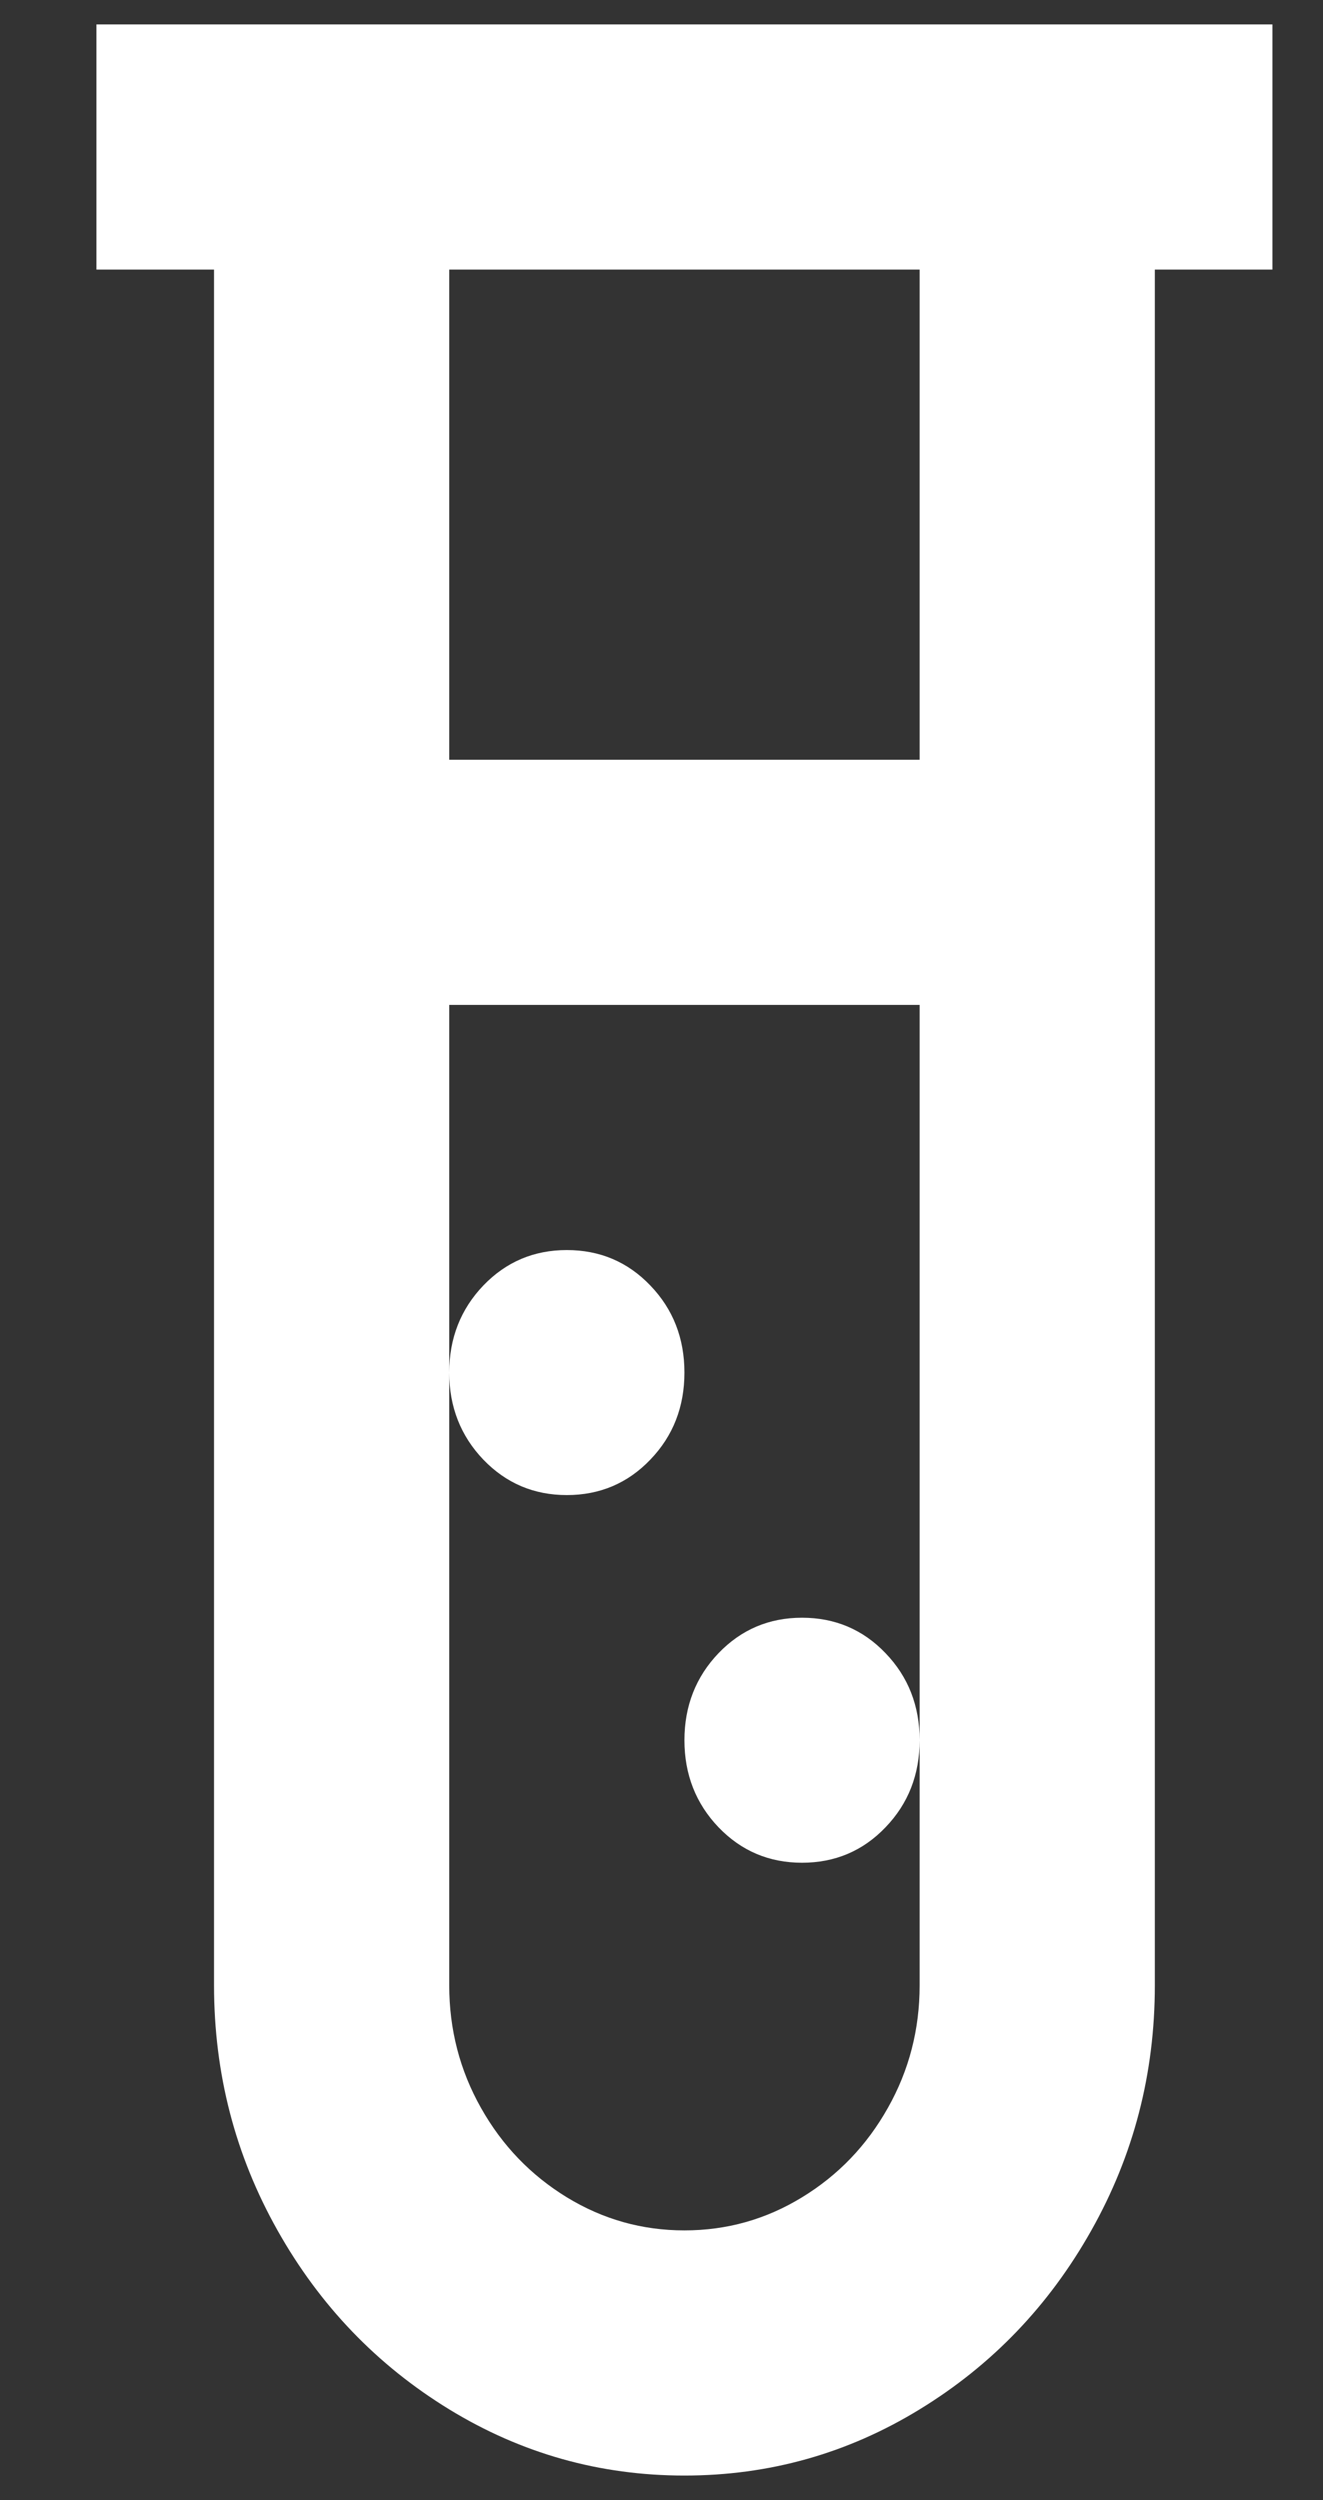 <svg width="9" height="17" viewBox="0 0 9 17" fill="none" xmlns="http://www.w3.org/2000/svg">
<rect x="0" y="0" width="9" height="17" fill="#333333" stroke="none"/>
<path d="M8.656 0.166V1.833H7.856V13.5C7.856 14.1 7.712 14.655 7.424 15.166C7.136 15.678 6.747 16.083 6.256 16.383C5.766 16.683 5.232 16.833 4.656 16.833C4.08 16.833 3.547 16.683 3.056 16.383C2.566 16.083 2.176 15.678 1.888 15.166C1.6 14.655 1.456 14.1 1.456 13.5V1.833H0.656V0.166H8.656ZM6.256 6.833H3.056V13.5C3.056 13.8 3.128 14.078 3.272 14.333C3.416 14.589 3.611 14.791 3.856 14.941C4.102 15.091 4.368 15.166 4.656 15.166C4.944 15.166 5.211 15.091 5.456 14.941C5.702 14.791 5.896 14.589 6.04 14.333C6.184 14.078 6.256 13.8 6.256 13.5V6.833ZM5.456 11C5.68 11 5.87 11.08 6.024 11.241C6.179 11.402 6.256 11.6 6.256 11.833C6.256 12.066 6.179 12.264 6.024 12.425C5.87 12.586 5.68 12.666 5.456 12.666C5.232 12.666 5.043 12.586 4.888 12.425C4.734 12.264 4.656 12.066 4.656 11.833C4.656 11.6 4.734 11.402 4.888 11.241C5.043 11.08 5.232 11 5.456 11ZM3.856 8.5C4.08 8.5 4.27 8.58 4.424 8.741C4.579 8.902 4.656 9.1 4.656 9.333C4.656 9.566 4.579 9.764 4.424 9.925C4.27 10.086 4.08 10.166 3.856 10.166C3.632 10.166 3.443 10.086 3.288 9.925C3.134 9.764 3.056 9.566 3.056 9.333C3.056 9.1 3.134 8.902 3.288 8.741C3.443 8.58 3.632 8.5 3.856 8.5ZM6.256 1.833H3.056V5.166H6.256V1.833Z" fill="white"/>
</svg>
